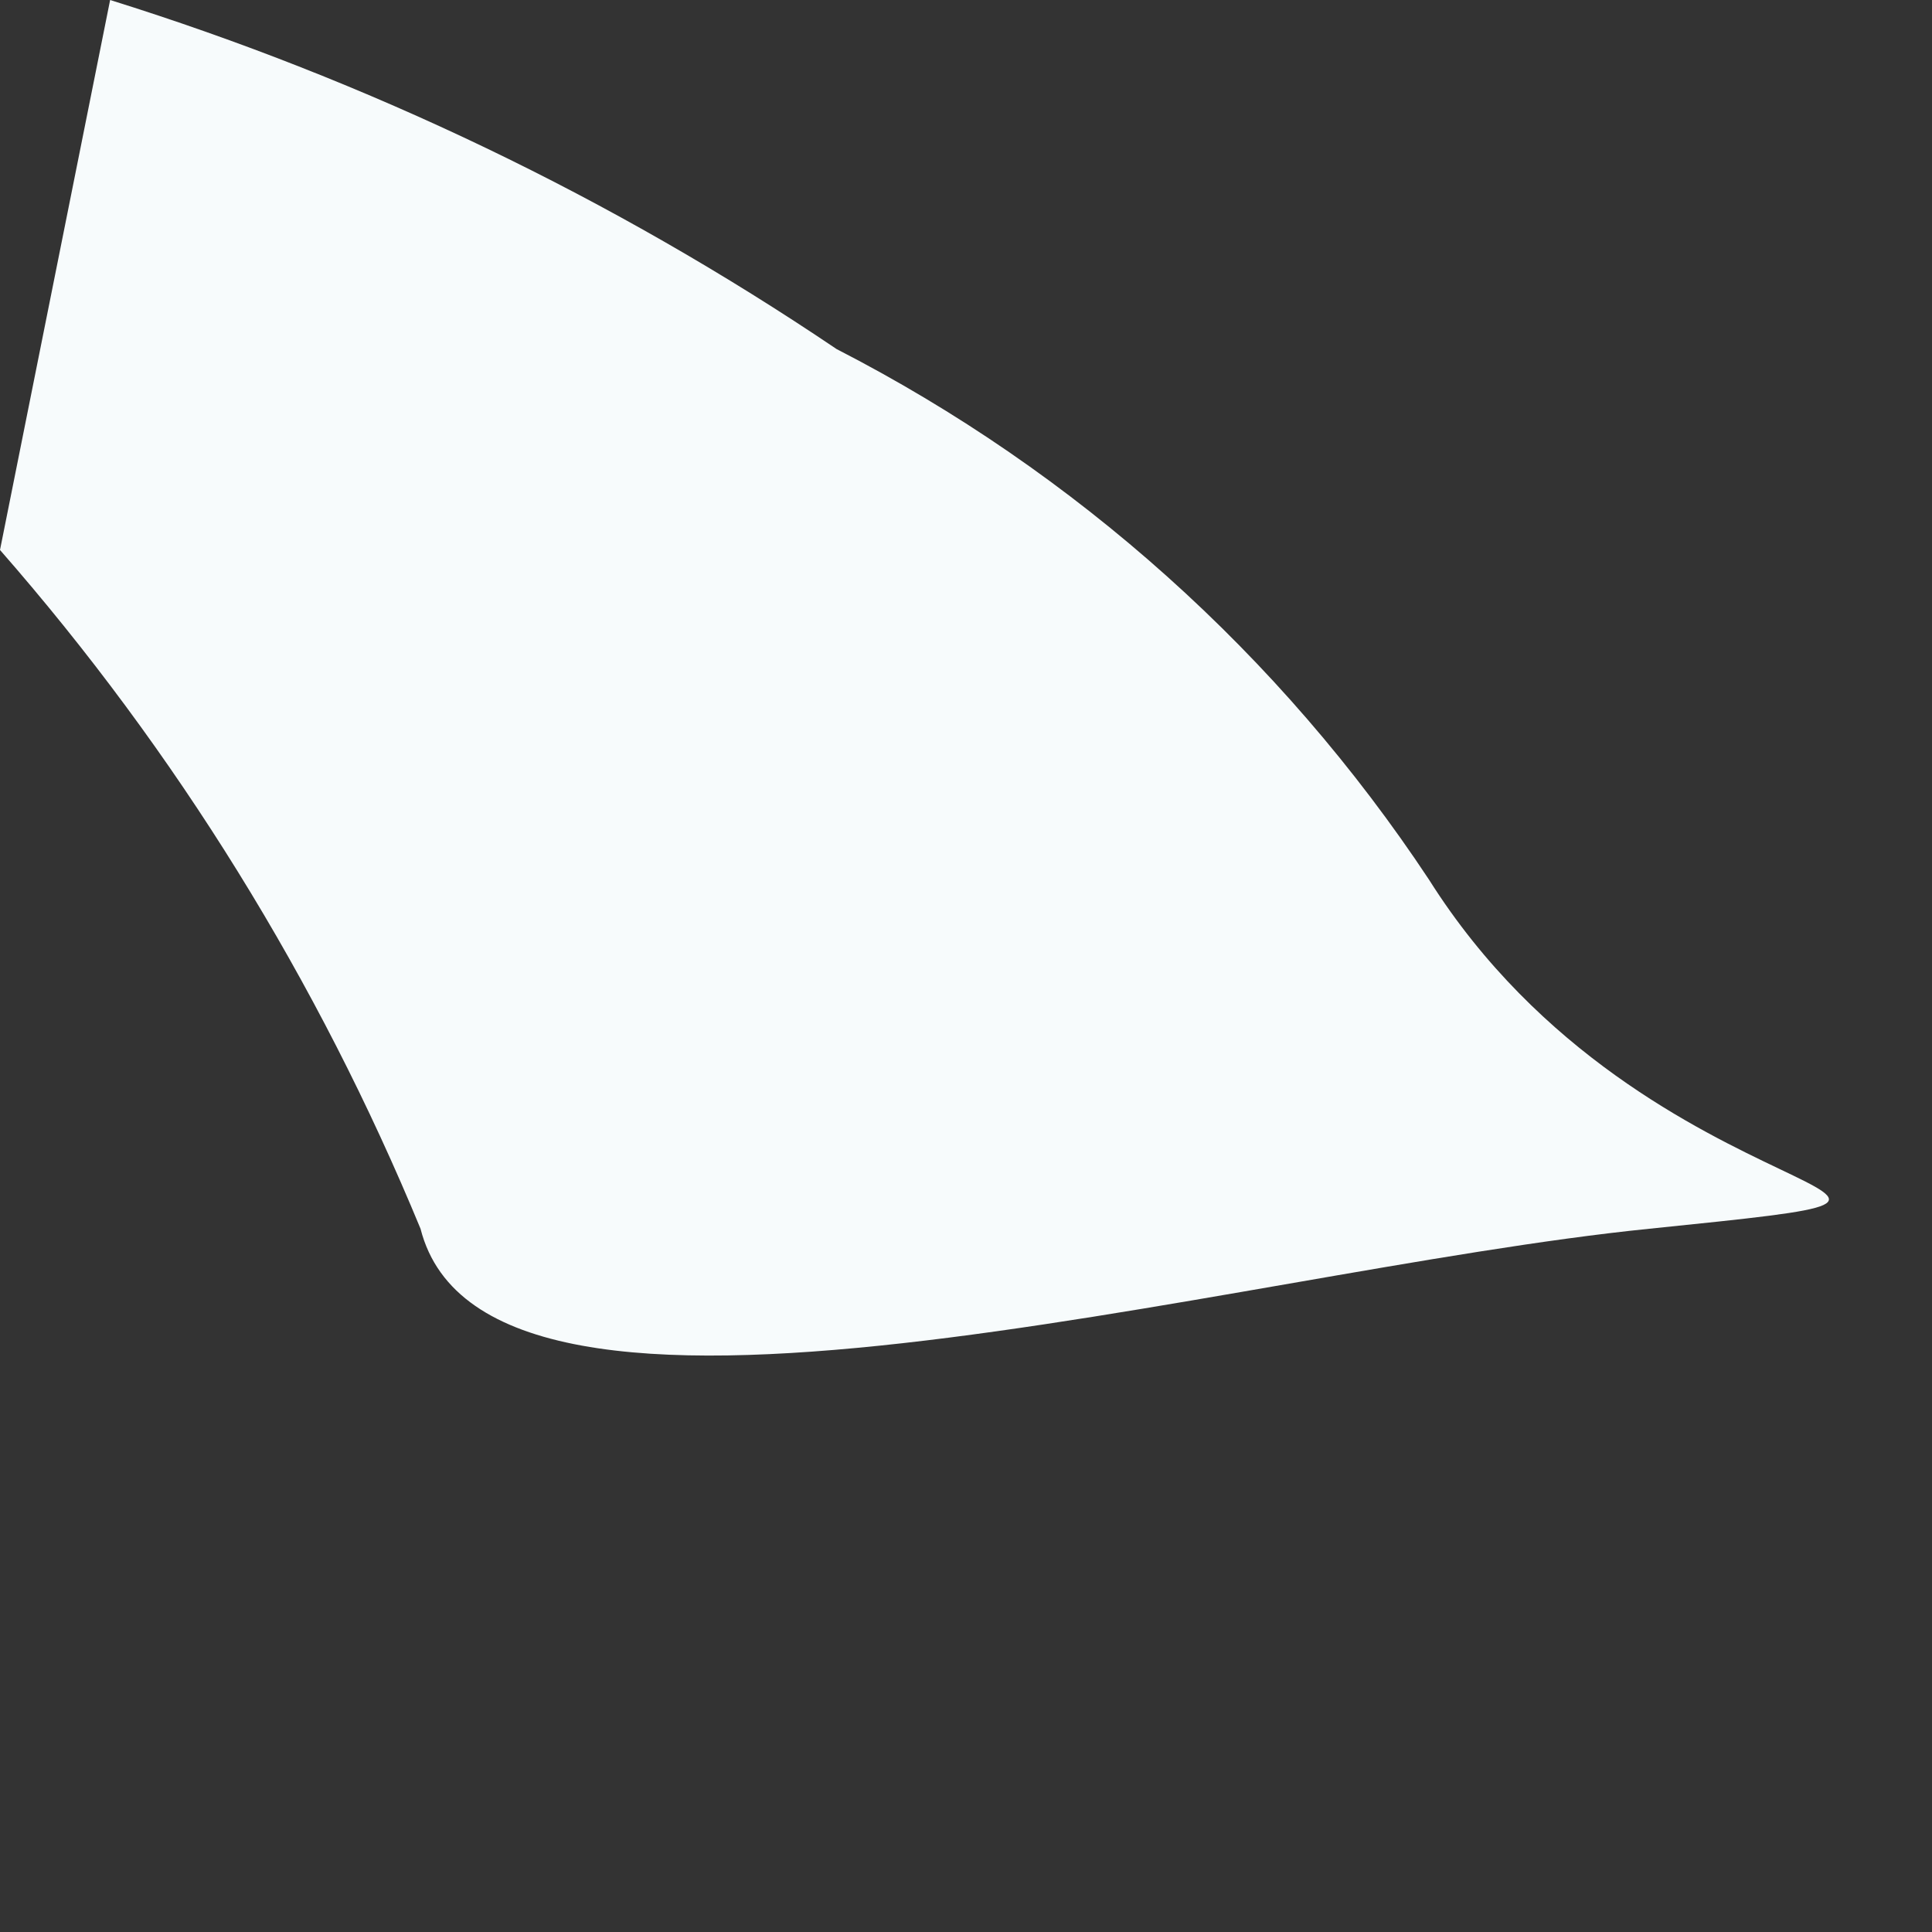 <?xml version="1.0" encoding="utf-8"?>
<svg xmlns="http://www.w3.org/2000/svg" fill="none" height="100%" overflow="visible" preserveAspectRatio="none" style="display: block;" viewBox="0 0 3 3" width="100%">
<rect x="0" y="0" width="3" height="3" fill="#333333" stroke="none"/>
<path d="M0.171 0C0.571 0.125 0.951 0.307 1.299 0.542C1.671 0.733 1.988 1.017 2.219 1.366C2.561 1.908 3.214 1.841 2.561 1.908C1.908 1.974 0.757 2.316 0.653 1.908C0.494 1.523 0.274 1.167 0 0.854L0.171 0Z" fill="#F7FBFC" id="Vector"/>
</svg>